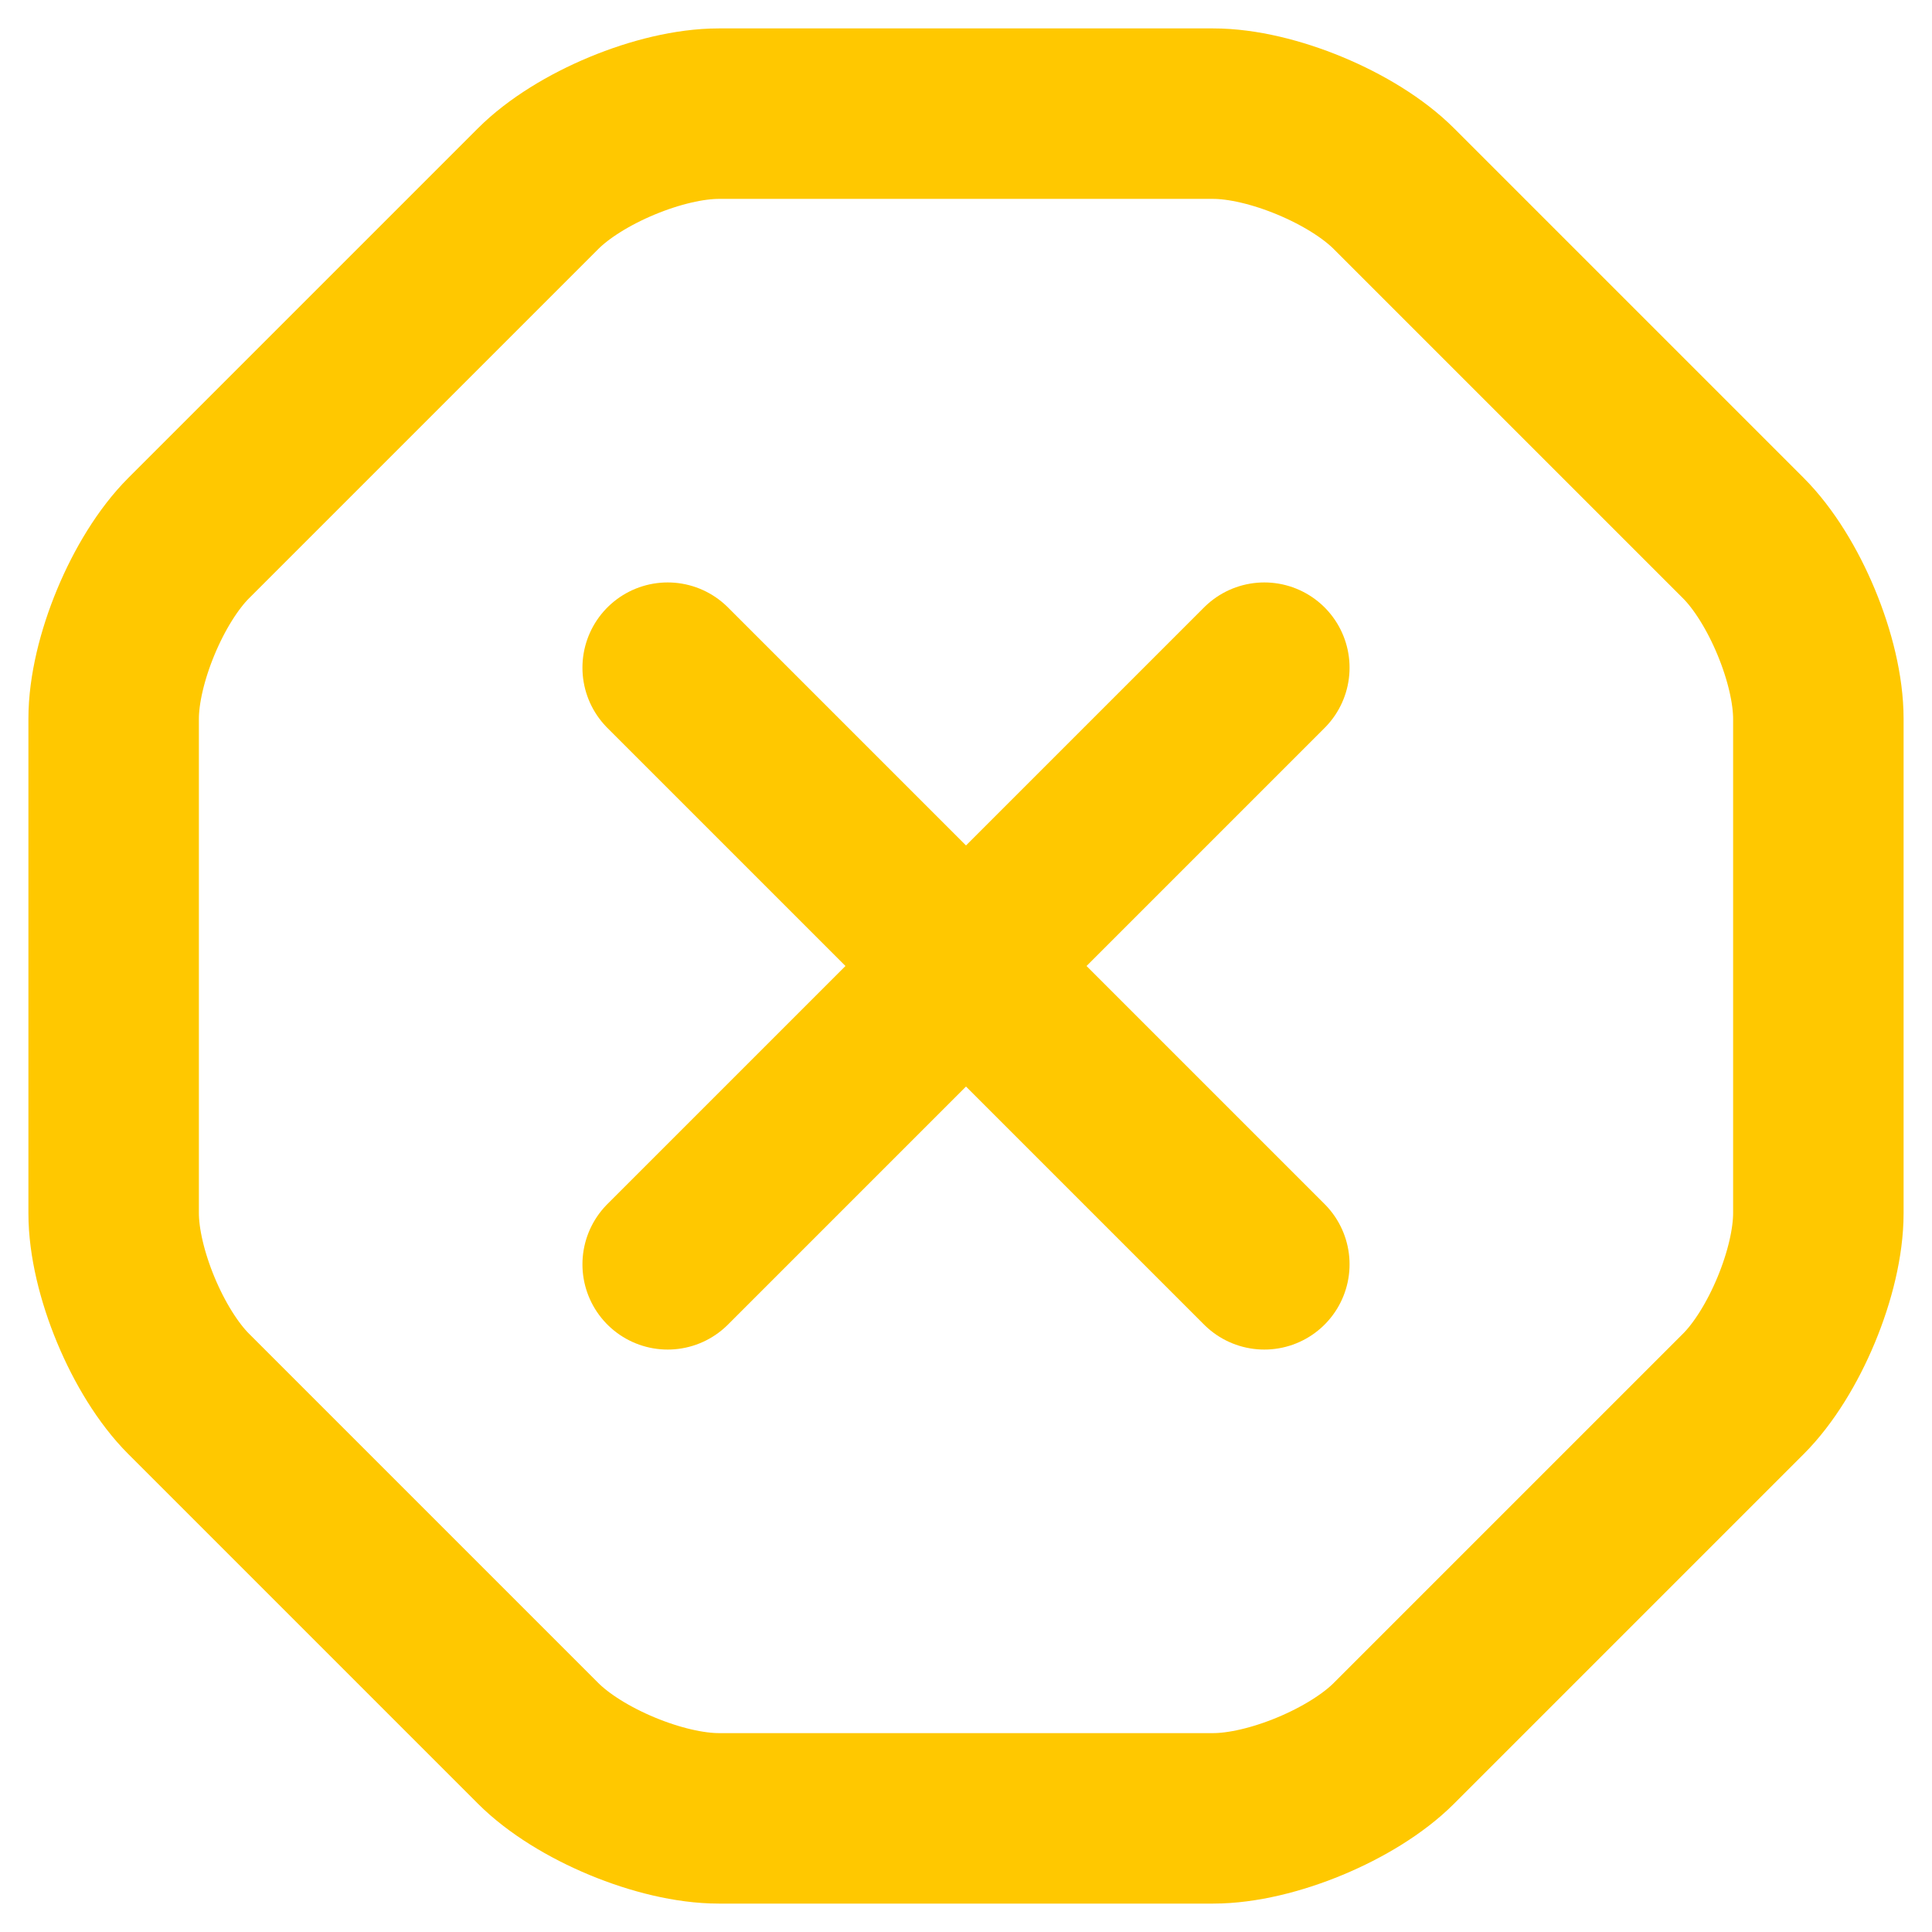 <svg width="34" height="34" viewBox="0 0 34 34" fill="none" xmlns="http://www.w3.org/2000/svg">
<path d="M21.35 2H12.65C11.63 2 10.19 2.6 9.47 3.32L3.32 9.47C2.6 10.19 2 11.63 2 12.65V21.35C2 22.37 2.6 23.81 3.32 24.53L9.47 30.68C10.19 31.4 11.63 32 12.65 32H21.35C22.37 32 23.81 31.4 24.53 30.68L30.68 24.53C31.4 23.81 32 22.37 32 21.35V12.65C32 11.63 31.4 10.19 30.68 9.47L24.53 3.32C23.81 2.6 22.37 2 21.35 2Z" stroke="#FFC800" stroke-width="3" stroke-linecap="round" stroke-linejoin="round"/>
<path d="M11.75 22.25L22.25 11.75" stroke="#FFC800" stroke-width="3" stroke-linecap="round" stroke-linejoin="round"/>
<path d="M22.25 22.25L11.75 11.75" stroke="#FFC800" stroke-width="3" stroke-linecap="round" stroke-linejoin="round"/>
</svg>
